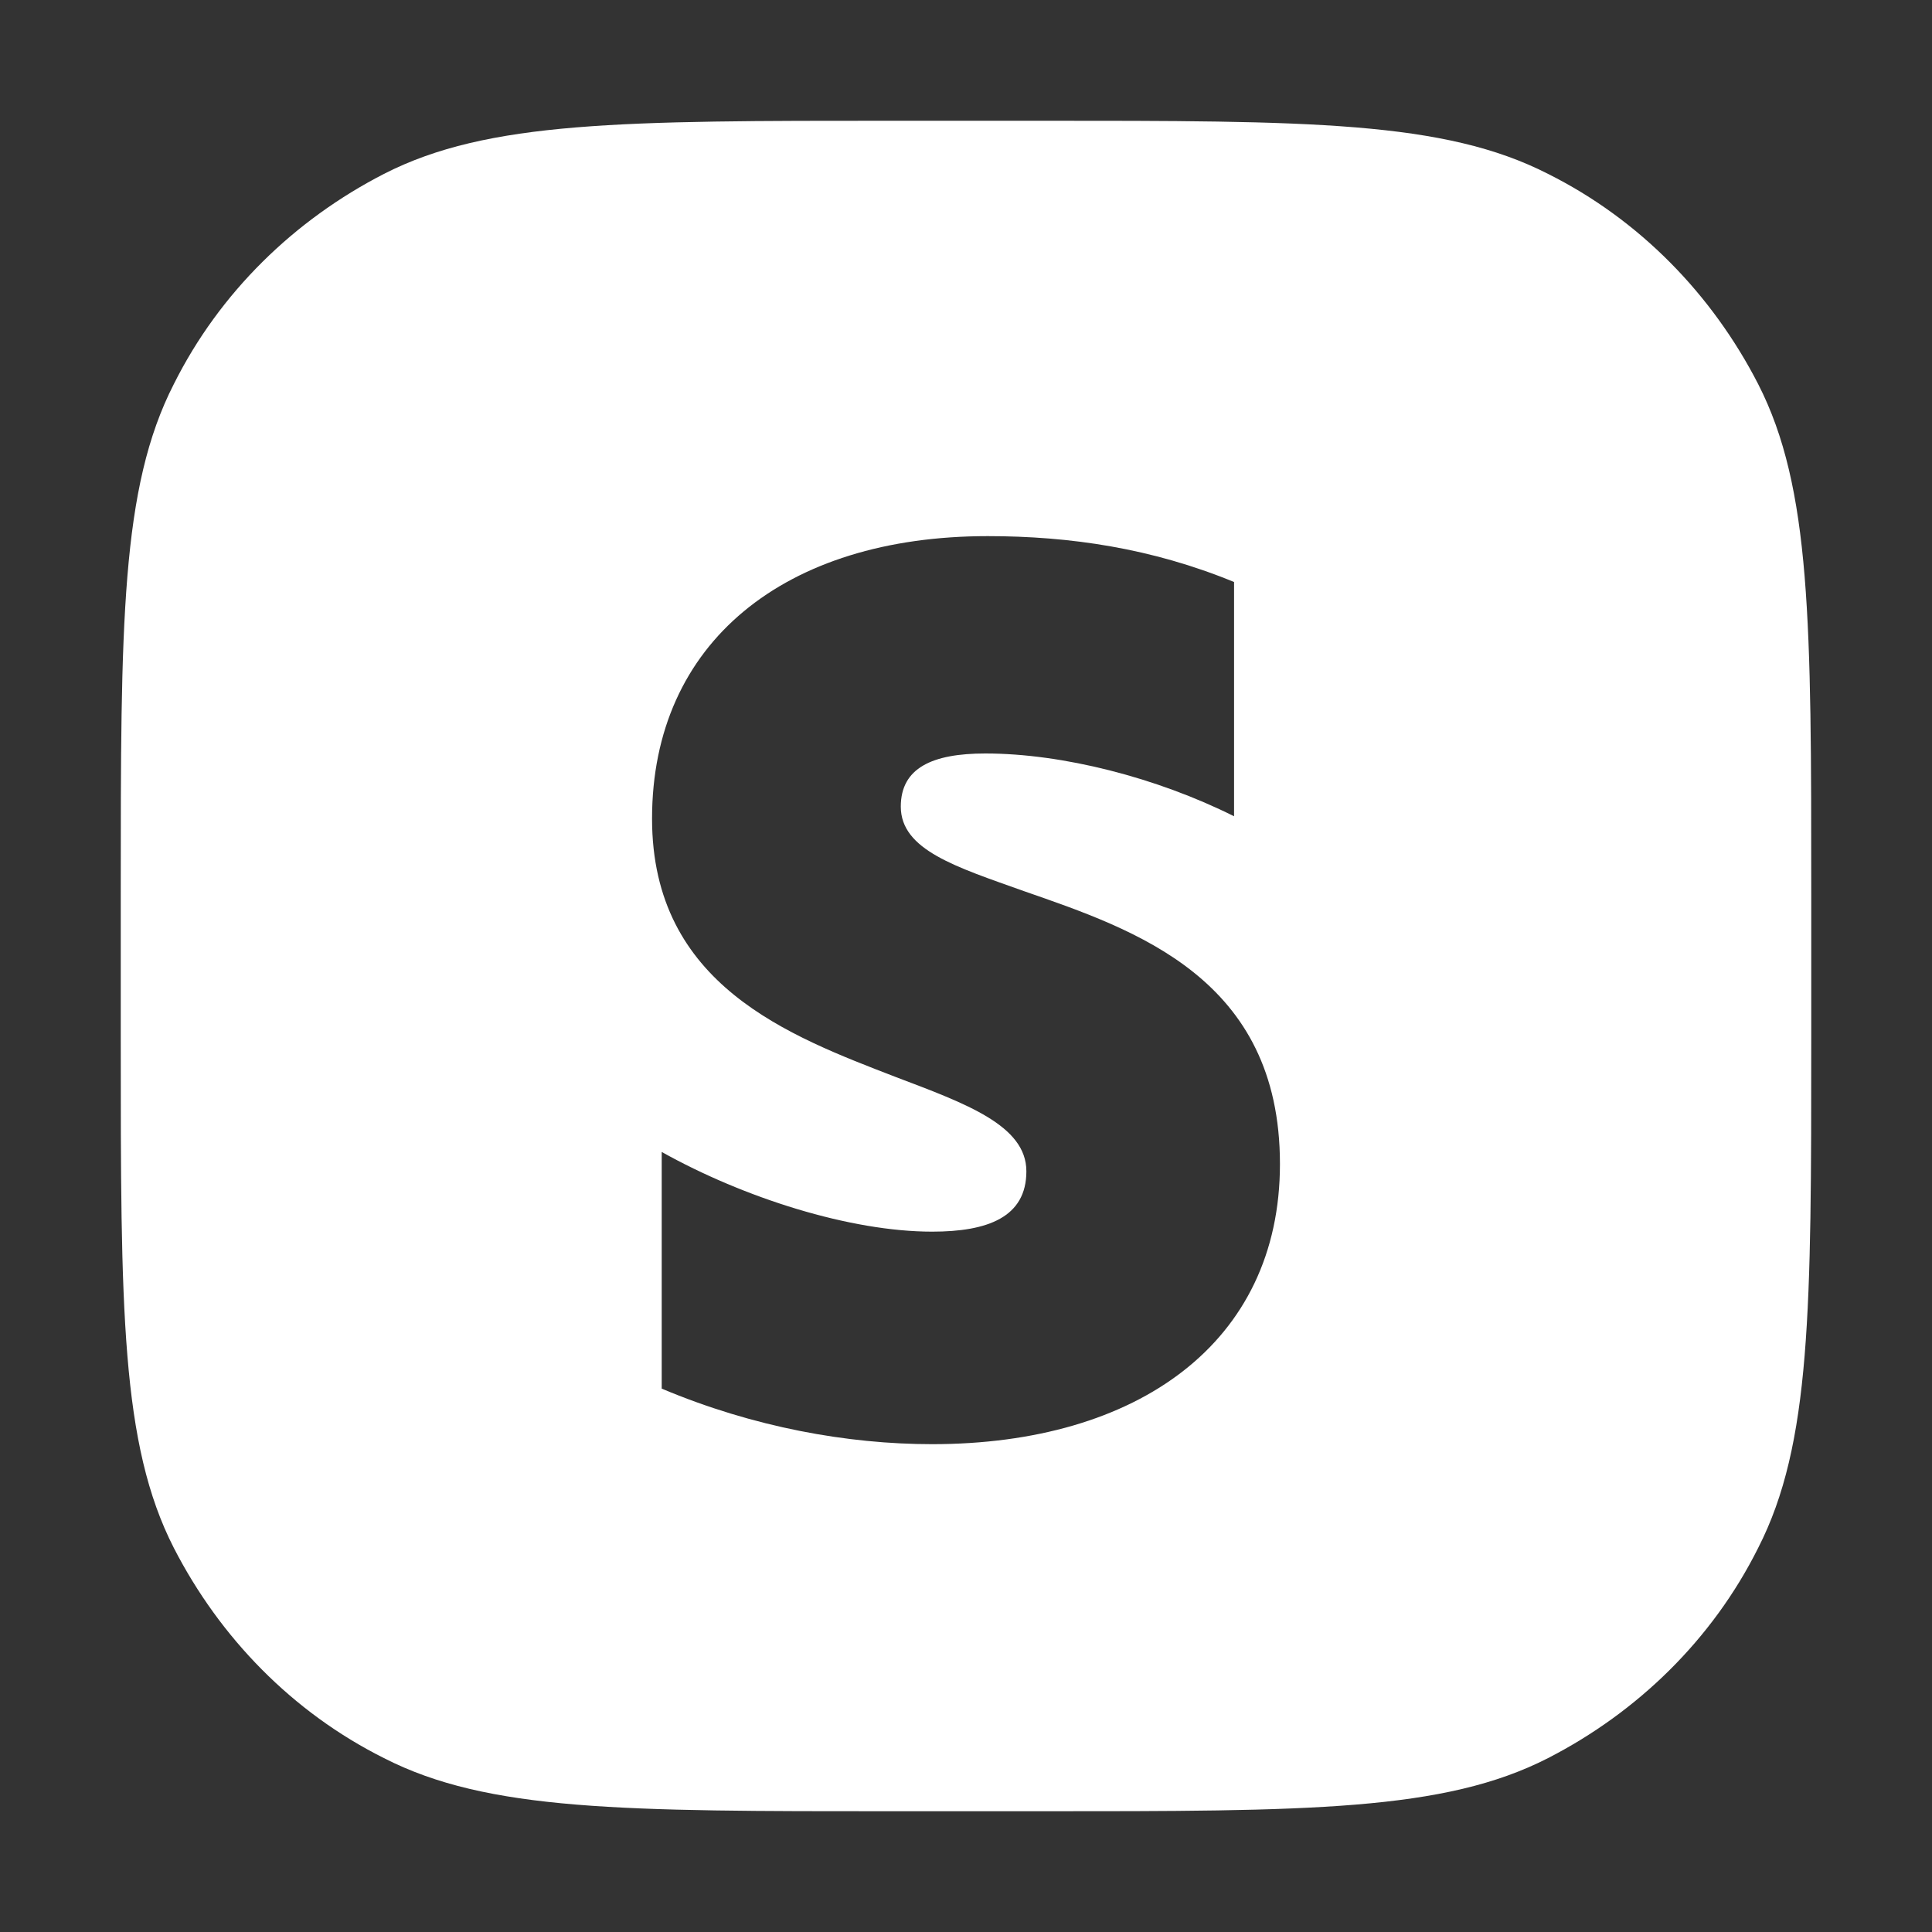 <?xml version="1.0" encoding="utf-8"?>
<!-- Generator: Adobe Illustrator 25.4.1, SVG Export Plug-In . SVG Version: 6.00 Build 0)  -->
<svg version="1.1" id="Layer_1" xmlns="http://www.w3.org/2000/svg" xmlns:xlink="http://www.w3.org/1999/xlink" x="0px" y="0px"
	 viewBox="0 0 80 80" style="enable-background:new 0 0 80 80;" xml:space="preserve">
<rect x="0" y="0" width="80" height="80" fill="#333333" stroke="none"/>
<style type="text/css">
	.st0{fill-rule:evenodd;clip-rule:evenodd;fill:#FFFFFF;}
</style>
<path class="st0" d="M5,37c0-11.2,0-16.8,2.2-21.1c1.9-3.8,5-6.8,8.7-8.7C20.2,5,25.8,5,37,5h6c11.2,0,16.8,0,21.1,2.2
	c3.8,1.9,6.8,5,8.7,8.7C75,20.2,75,25.8,75,37v6c0,11.2,0,16.8-2.2,21.1c-1.9,3.8-5,6.8-8.7,8.7C59.8,75,54.2,75,43,75h-6
	c-11.2,0-16.8,0-21.1-2.2c-3.8-1.9-6.8-5-8.7-8.7C5,59.8,5,54.2,5,43V37z M40.8,31.2c-2.2,0-3.5,0.6-3.5,2.2c0,1.8,2.3,2.5,5.1,3.5
	C47,38.5,53,40.5,53,48.2c0,7.4-5.9,11.6-14.4,11.6c-3.5,0-7.4-0.7-11.2-2.3v-9.8c3.4,1.9,7.8,3.3,11.2,3.3c2.3,0,3.9-0.6,3.9-2.5
	c0-1.9-2.5-2.8-5.4-3.9C32.7,42.9,27,40.8,27,33.9c0-7.3,5.5-11.7,13.9-11.7c3.4,0,6.8,0.5,10.2,1.9v9.7
	C47.9,32.2,44,31.2,40.8,31.2z"/>
</svg>
